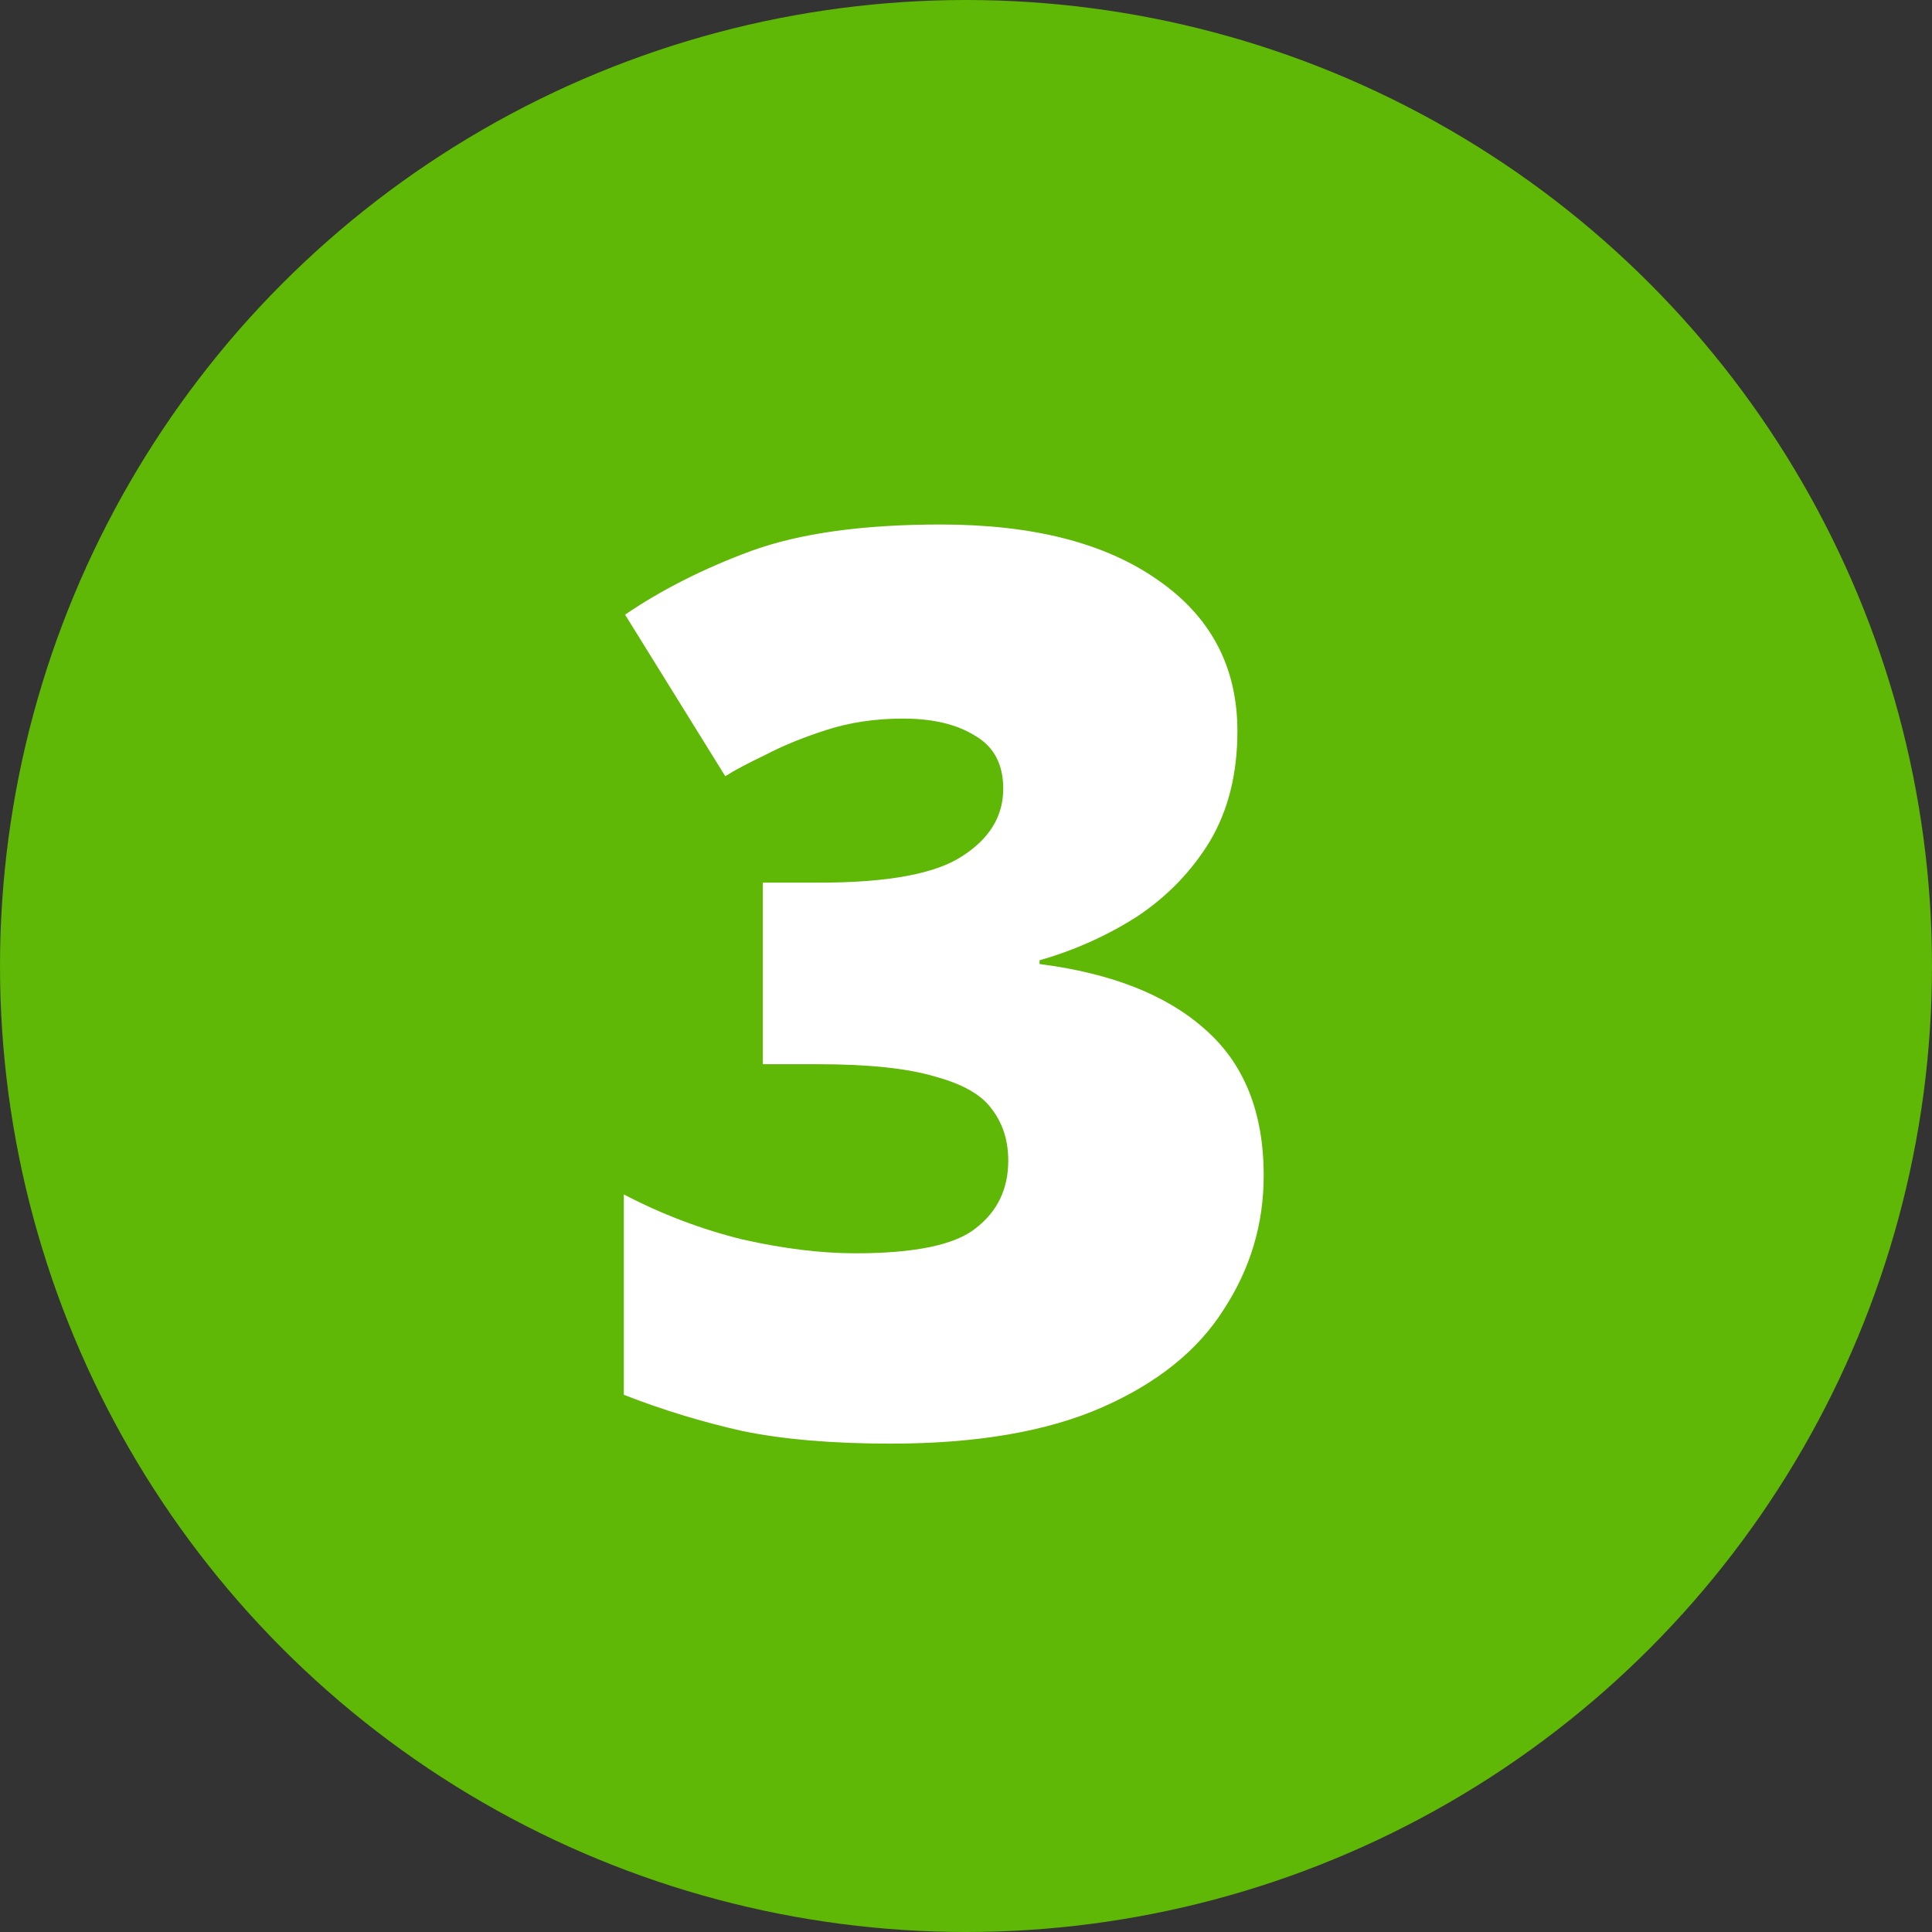 <svg xmlns="http://www.w3.org/2000/svg" width="54" height="54" viewBox="0 0 54 54" fill="none"><rect x="0" y="0" width="54" height="54" fill="#333333" stroke="none"/><circle cx="27" cy="27" r="27" fill="#5FB706"></circle><path d="M34.586 20.435C34.586 21.625 34.329 22.652 33.816 23.515C33.303 24.355 32.626 25.055 31.786 25.615C30.946 26.152 30.036 26.56 29.056 26.84V26.945C31.063 27.202 32.603 27.808 33.676 28.765C34.773 29.722 35.321 31.087 35.321 32.86C35.321 34.213 34.948 35.462 34.201 36.605C33.478 37.748 32.346 38.658 30.806 39.335C29.266 40.012 27.294 40.35 24.891 40.35C23.281 40.35 21.904 40.233 20.761 40C19.618 39.743 18.509 39.405 17.436 38.985V33.385C18.509 33.945 19.618 34.365 20.761 34.645C21.904 34.902 22.954 35.03 23.911 35.03C25.568 35.03 26.688 34.797 27.271 34.33C27.878 33.863 28.181 33.233 28.181 32.44C28.181 31.88 28.029 31.402 27.726 31.005C27.446 30.608 26.921 30.305 26.151 30.095C25.381 29.862 24.284 29.745 22.861 29.745H21.321V24.67H22.896C24.809 24.67 26.139 24.425 26.886 23.935C27.656 23.445 28.041 22.815 28.041 22.045C28.041 21.368 27.784 20.878 27.271 20.575C26.758 20.248 26.081 20.085 25.241 20.085C24.471 20.085 23.759 20.19 23.106 20.4C22.453 20.61 21.881 20.843 21.391 21.1C20.901 21.333 20.528 21.532 20.271 21.695L17.471 17.18C18.498 16.48 19.676 15.885 21.006 15.395C22.359 14.905 24.121 14.66 26.291 14.66C28.858 14.66 30.876 15.173 32.346 16.2C33.839 17.227 34.586 18.638 34.586 20.435Z" fill="white"></path></svg>